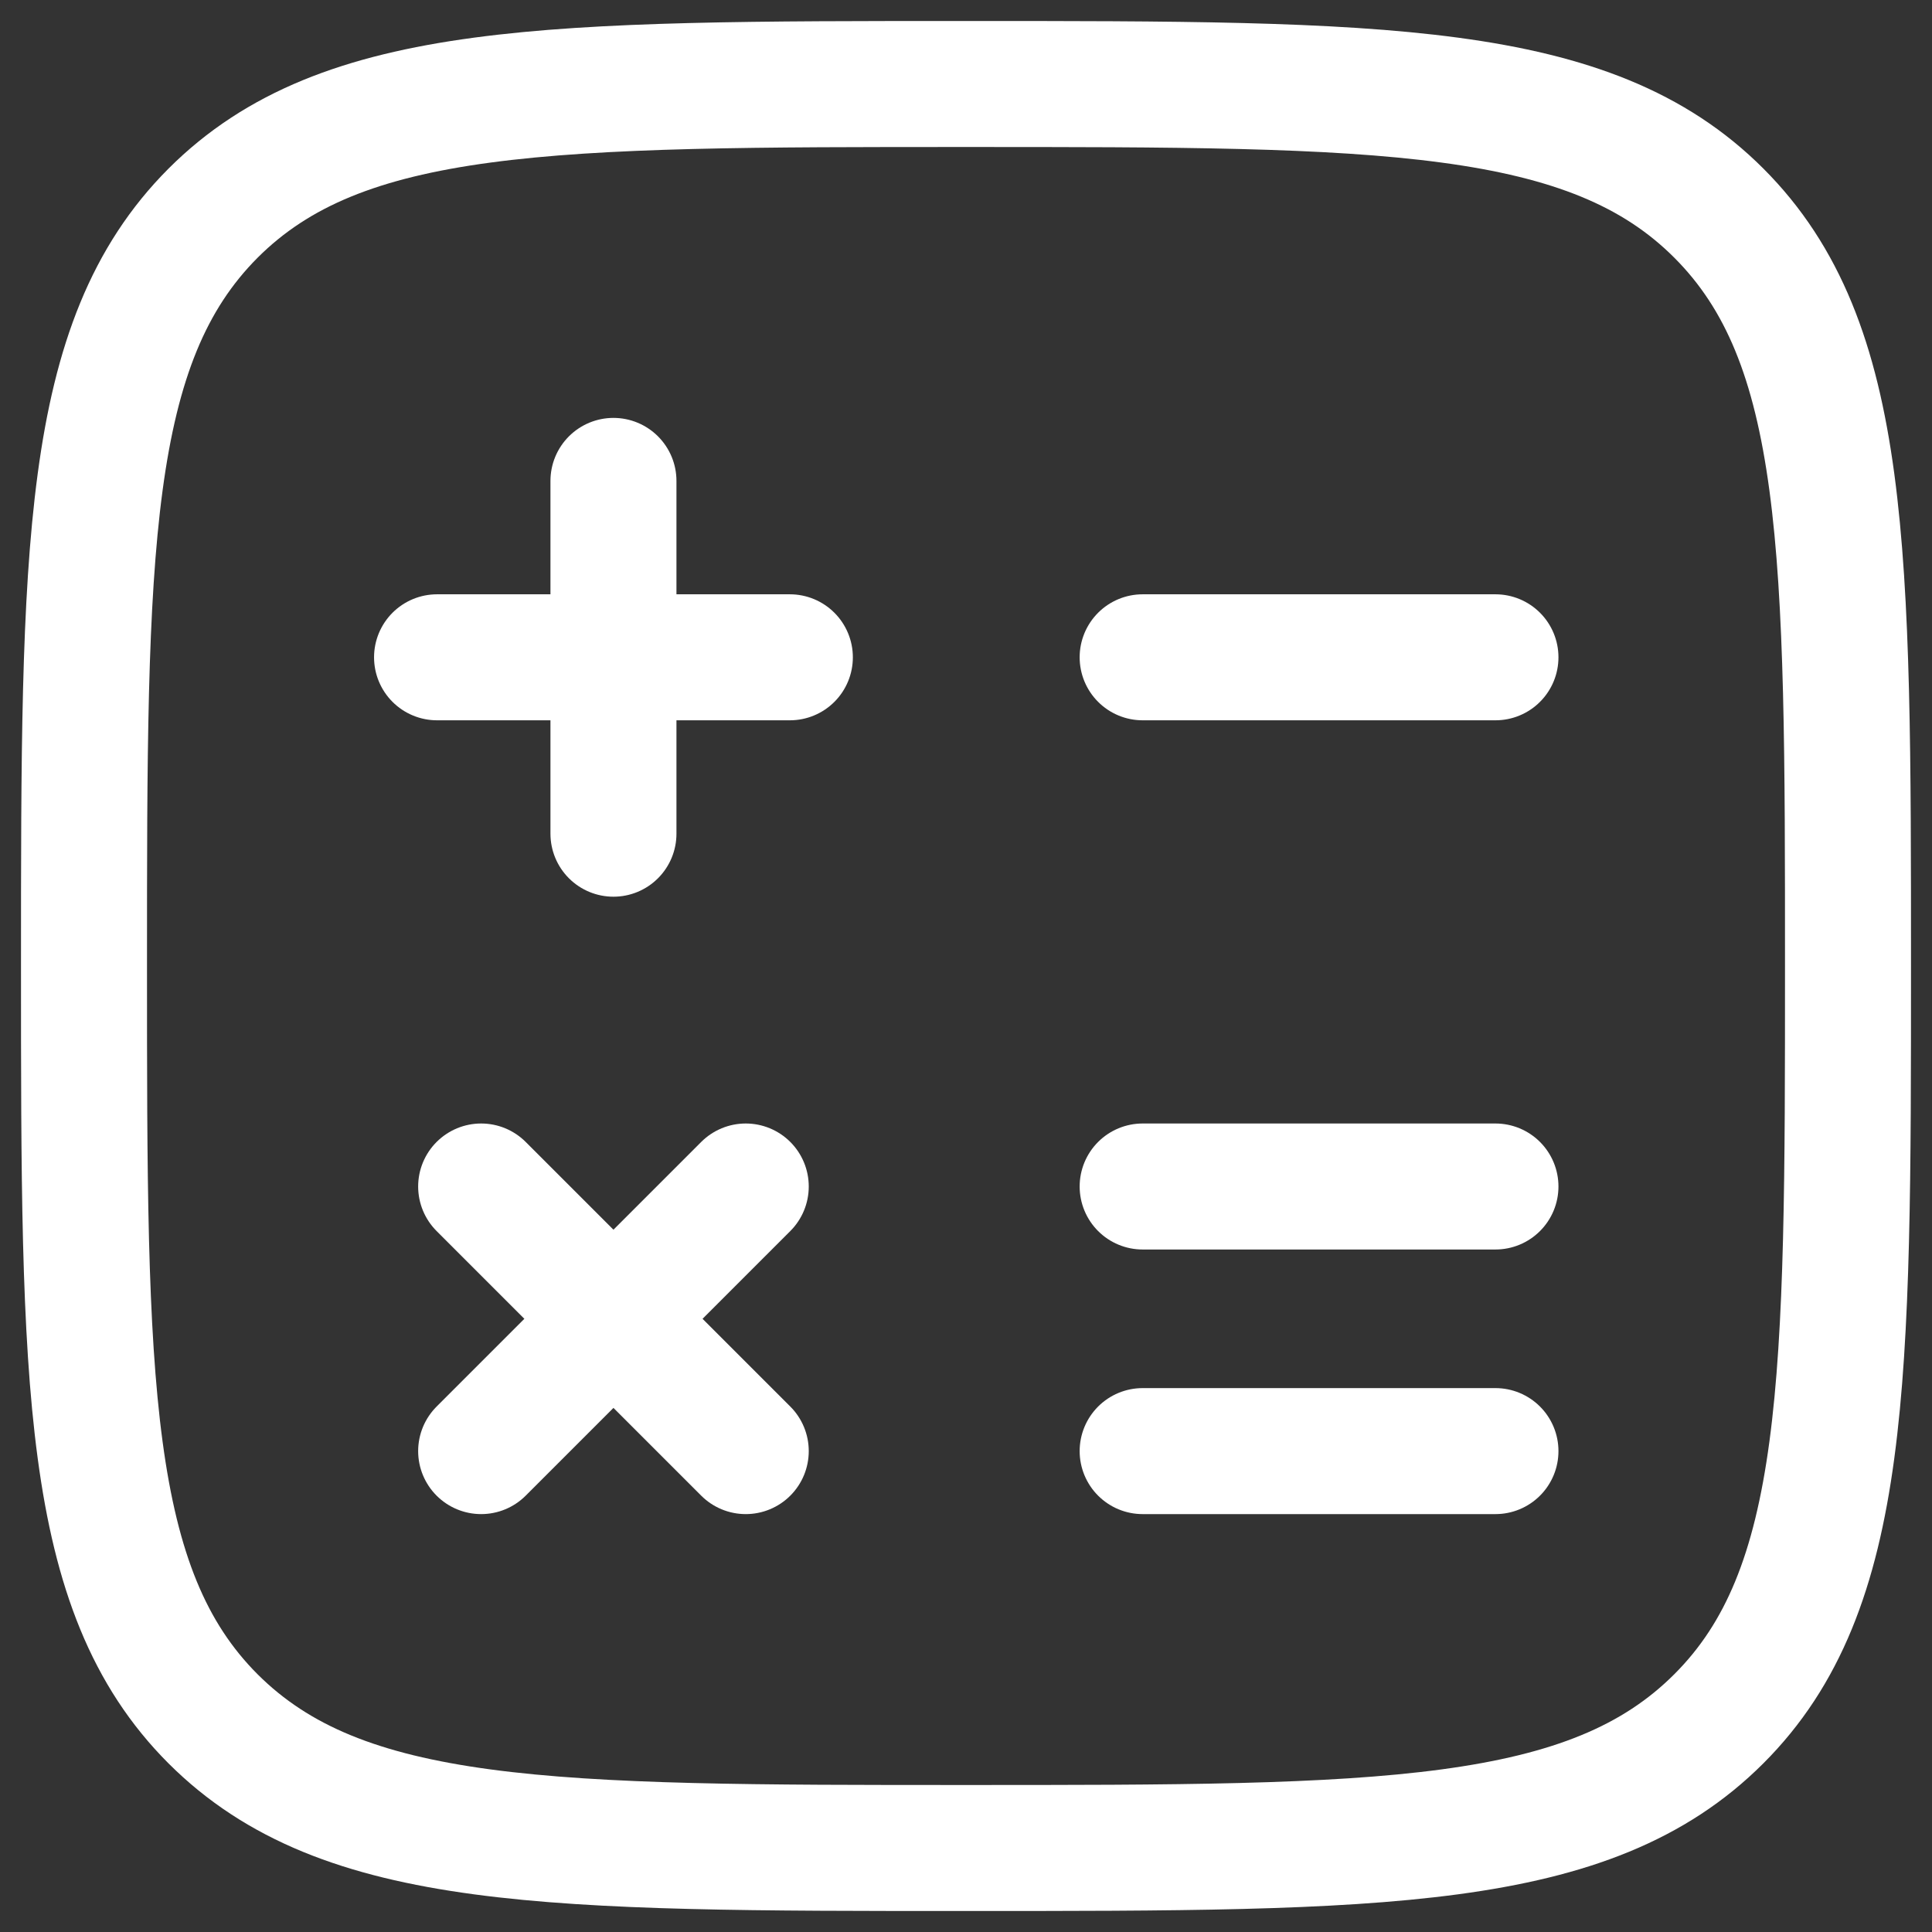 <svg width="23" height="23" viewBox="0 0 23 23" fill="none" xmlns="http://www.w3.org/2000/svg">
<rect x="0" y="0" width="23" height="23" fill="#333333" stroke="none"/>
<path d="M2.537 20.463C4.077 22 6.55 22 11.5 22C16.45 22 18.924 22 20.462 20.462C22 18.926 22 16.45 22 11.5C22 6.55 22 4.075 20.462 2.537C18.926 1 16.45 1 11.5 1C6.55 1 4.075 1 2.537 2.537C1 4.077 1 6.55 1 11.5C1 16.45 1 18.926 2.537 20.463Z" stroke="white" stroke-width="1.5"/>
<path d="M17.803 7.825H13.603M17.803 14.125H13.603M17.803 17.275H13.603M9.403 7.825H7.303M7.303 7.825H5.203M7.303 7.825V5.725M7.303 7.825V9.925M8.878 14.125L7.303 15.7M7.303 15.7L5.728 17.275M7.303 15.7L5.728 14.125M7.303 15.7L8.878 17.275" stroke="white" stroke-width="1.5" stroke-linecap="round"/>
</svg>
